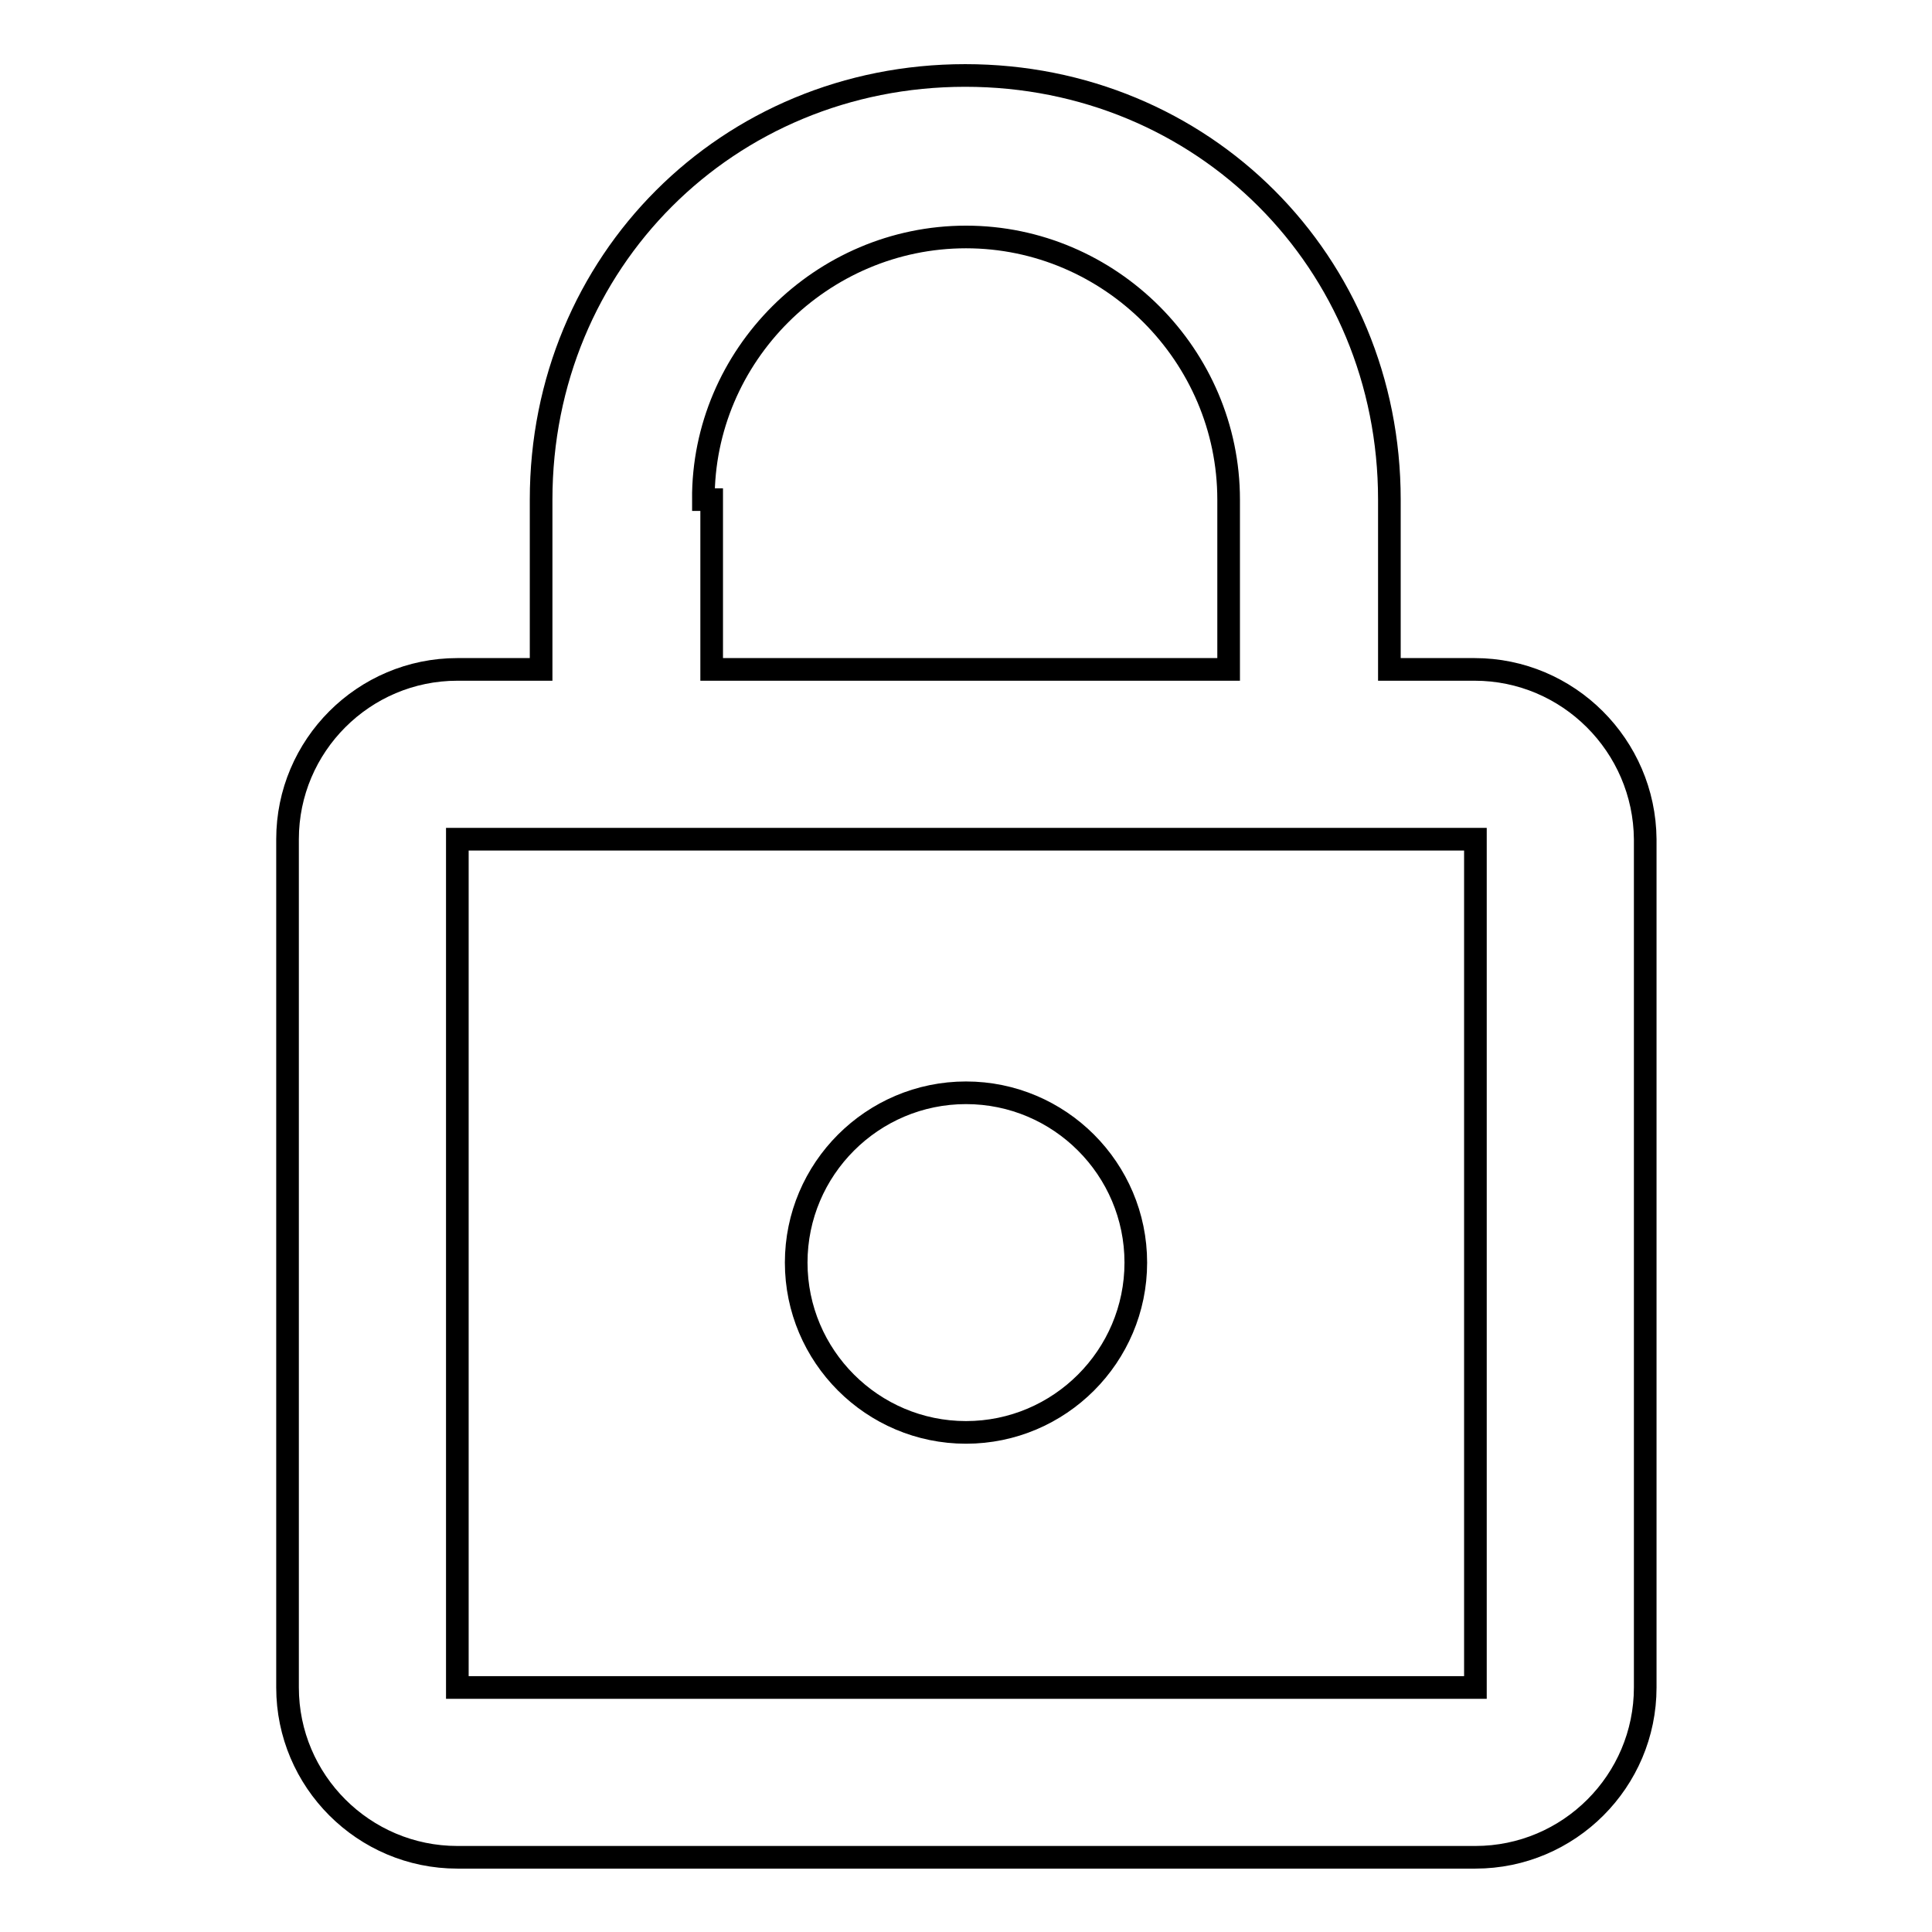 <?xml version="1.0" encoding="utf-8"?>
<!-- Svg Vector Icons : http://www.onlinewebfonts.com/icon -->
<!DOCTYPE svg PUBLIC "-//W3C//DTD SVG 1.1//EN" "http://www.w3.org/Graphics/SVG/1.1/DTD/svg11.dtd">
<svg version="1.1" xmlns="http://www.w3.org/2000/svg" xmlns:xlink="http://www.w3.org/1999/xlink" x="0px" y="0px" viewBox="0 0 256 256" enable-background="new 0 0 256 256" xml:space="preserve">
<g><g><path stroke-width="3" fill-opacity="0" stroke="#000000"  d="M195.4,88.7h-11.3V66.2c0-31.5-24.7-56.2-56.2-56.2c-31.5,0-56.2,24.7-56.2,56.2v22.5H60.6c-12.4,0-22.5,10.1-22.5,22.5v112.4c0,12.4,10.1,22.5,22.5,22.5h134.9c12.4,0,22.5-10.1,22.5-22.5V111.2C217.9,98.8,207.8,88.7,195.4,88.7L195.4,88.7z M128,31.4c19.1,0,34.8,15.7,34.8,34.8v22.5H94.3V66.2h-1.1C93.1,47.1,108.9,31.4,128,31.4L128,31.4z M195.4,223.6H60.6V111.2h134.9V223.6L195.4,223.6z M128,189.8c12.4,0,22.5-10.1,22.5-22.5c0-12.4-10.1-22.5-22.5-22.5c-12.4,0-22.5,10.1-22.5,22.5C105.5,179.7,115.6,189.8,128,189.8L128,189.8z"/></g></g>
</svg>